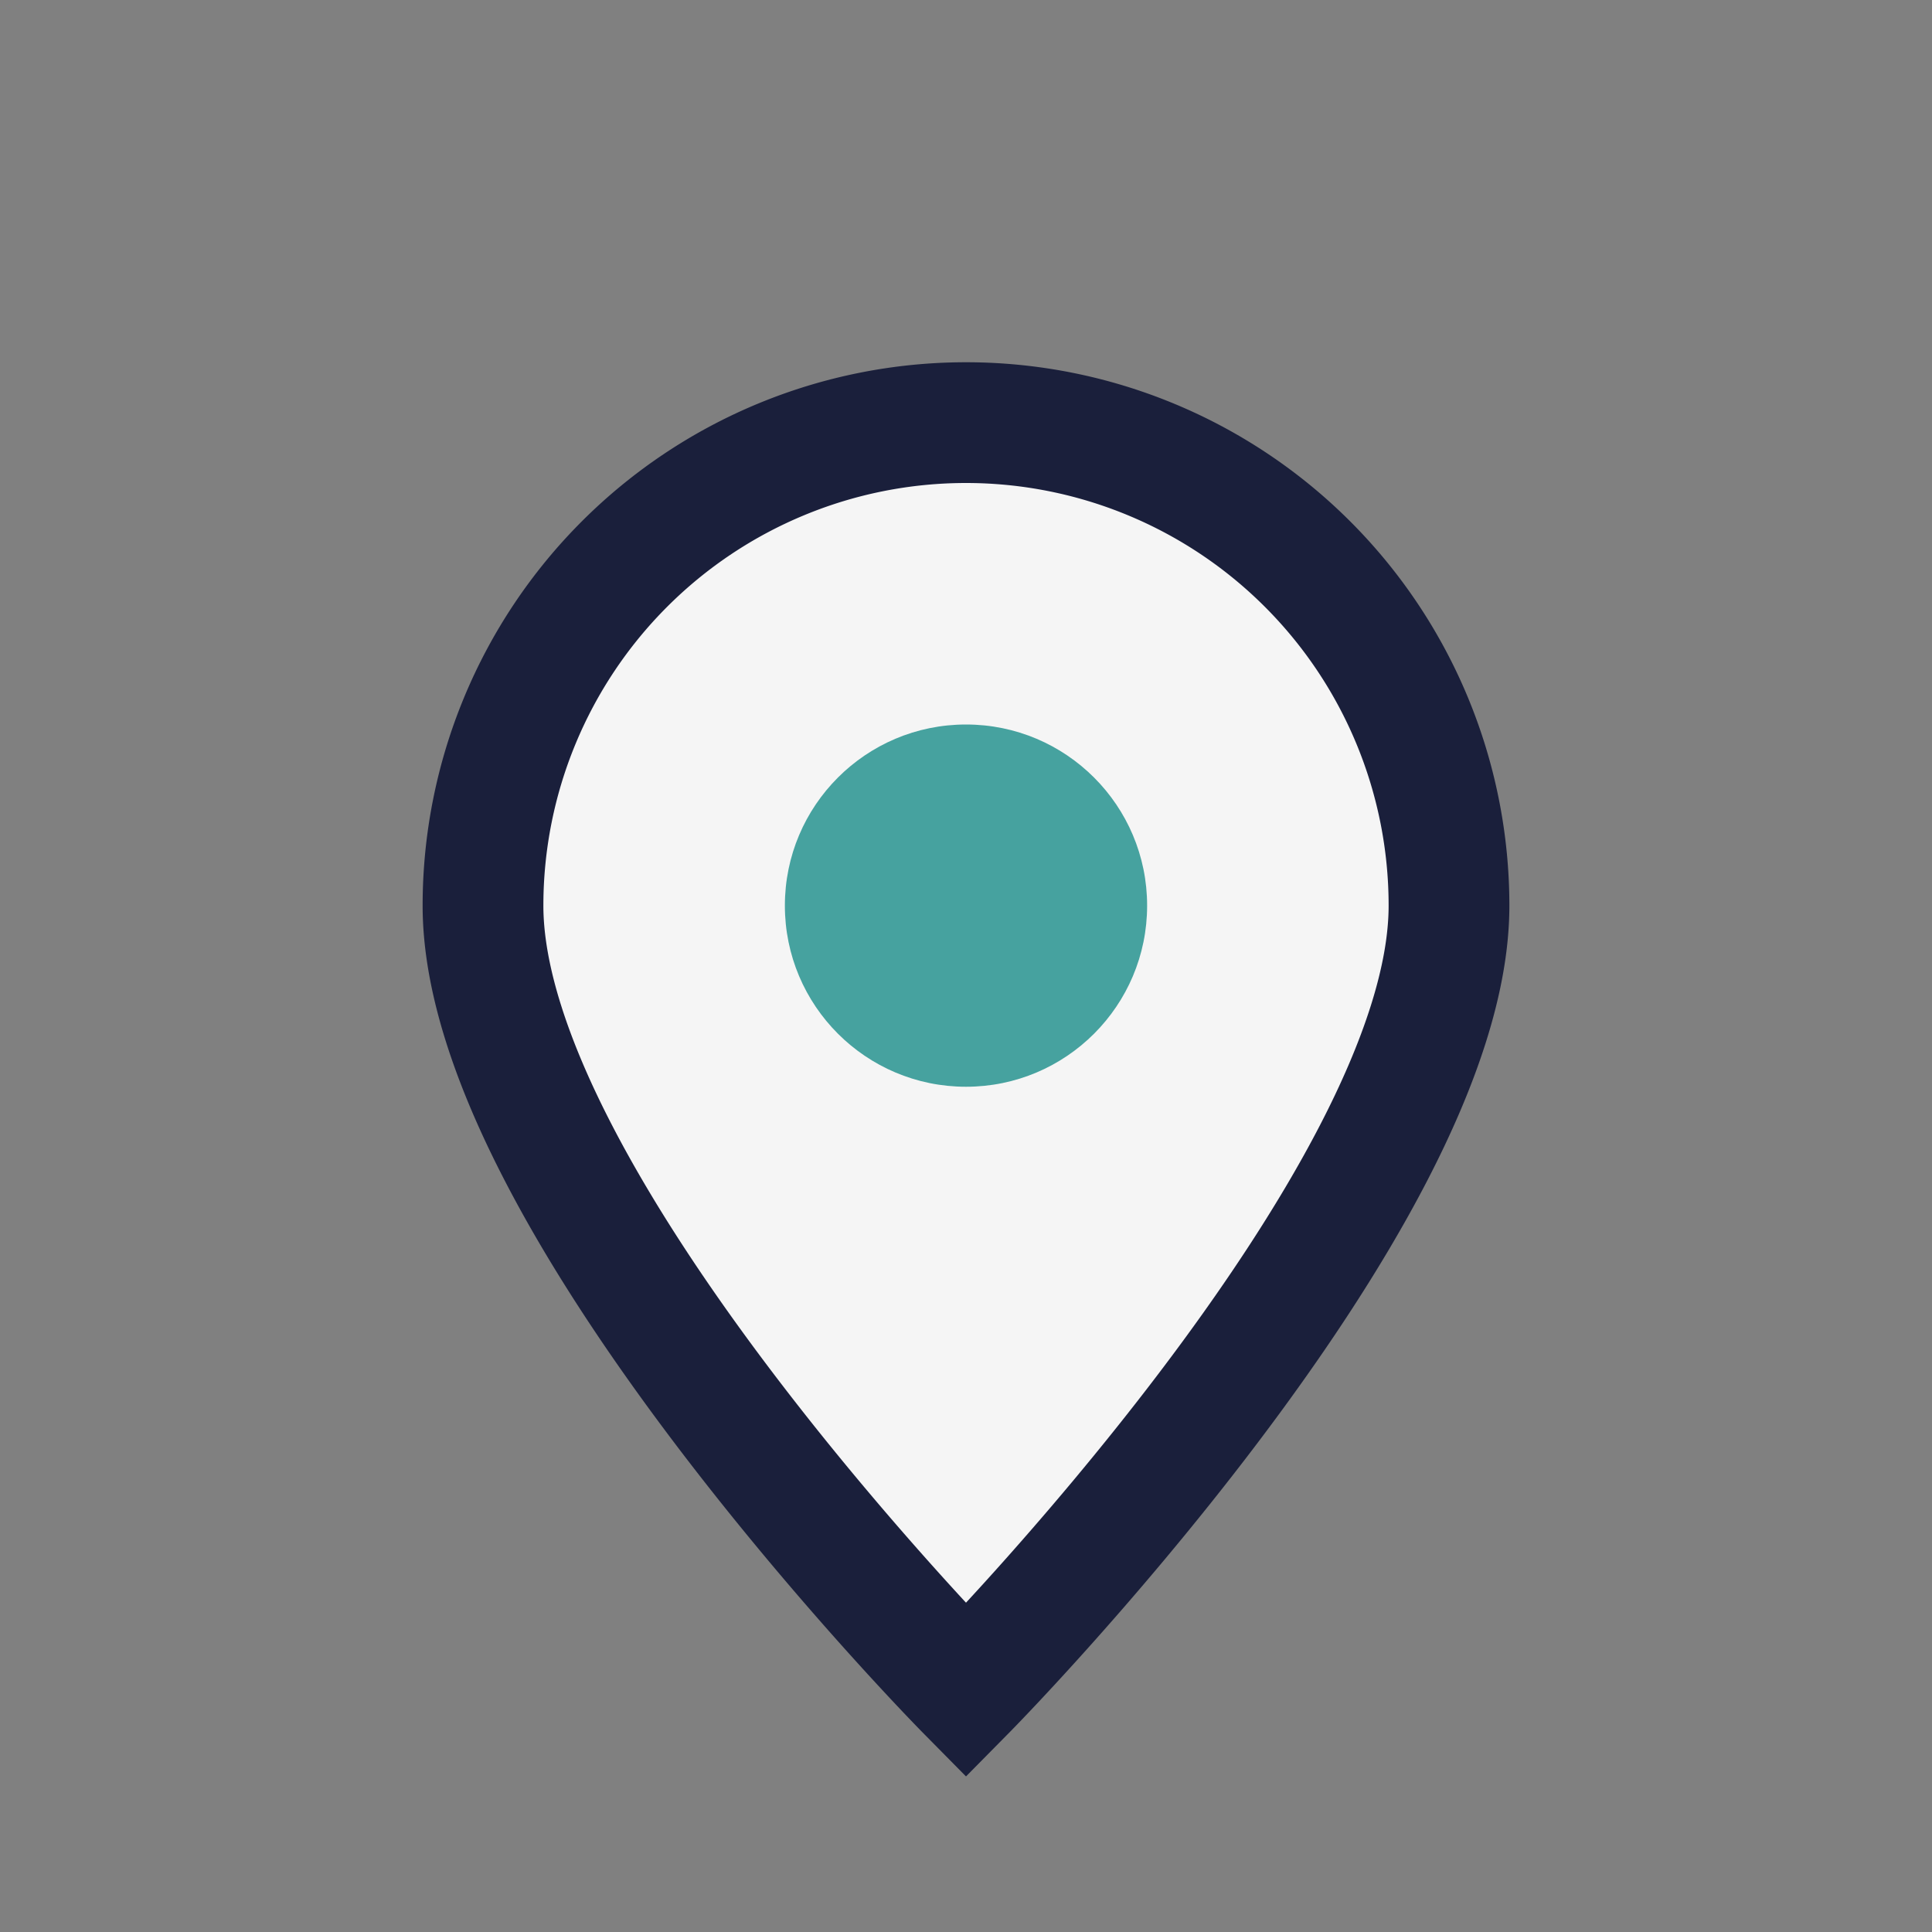 <?xml version="1.0" encoding="UTF-8"?>
<svg xmlns="http://www.w3.org/2000/svg" width="32" height="32" viewBox="0 0 32 32"><rect x="0" y="0" width="32" height="32" fill="#808080" stroke="none"/><path d="M16 28s-8-8.1-8-13a8 8 0 0 1 16 0c0 4.9-8 13-8 13z" fill="#F5F5F5" stroke="#1A1F3B" stroke-width="2"/><circle cx="16" cy="15" r="3" fill="#46A29F"/></svg>